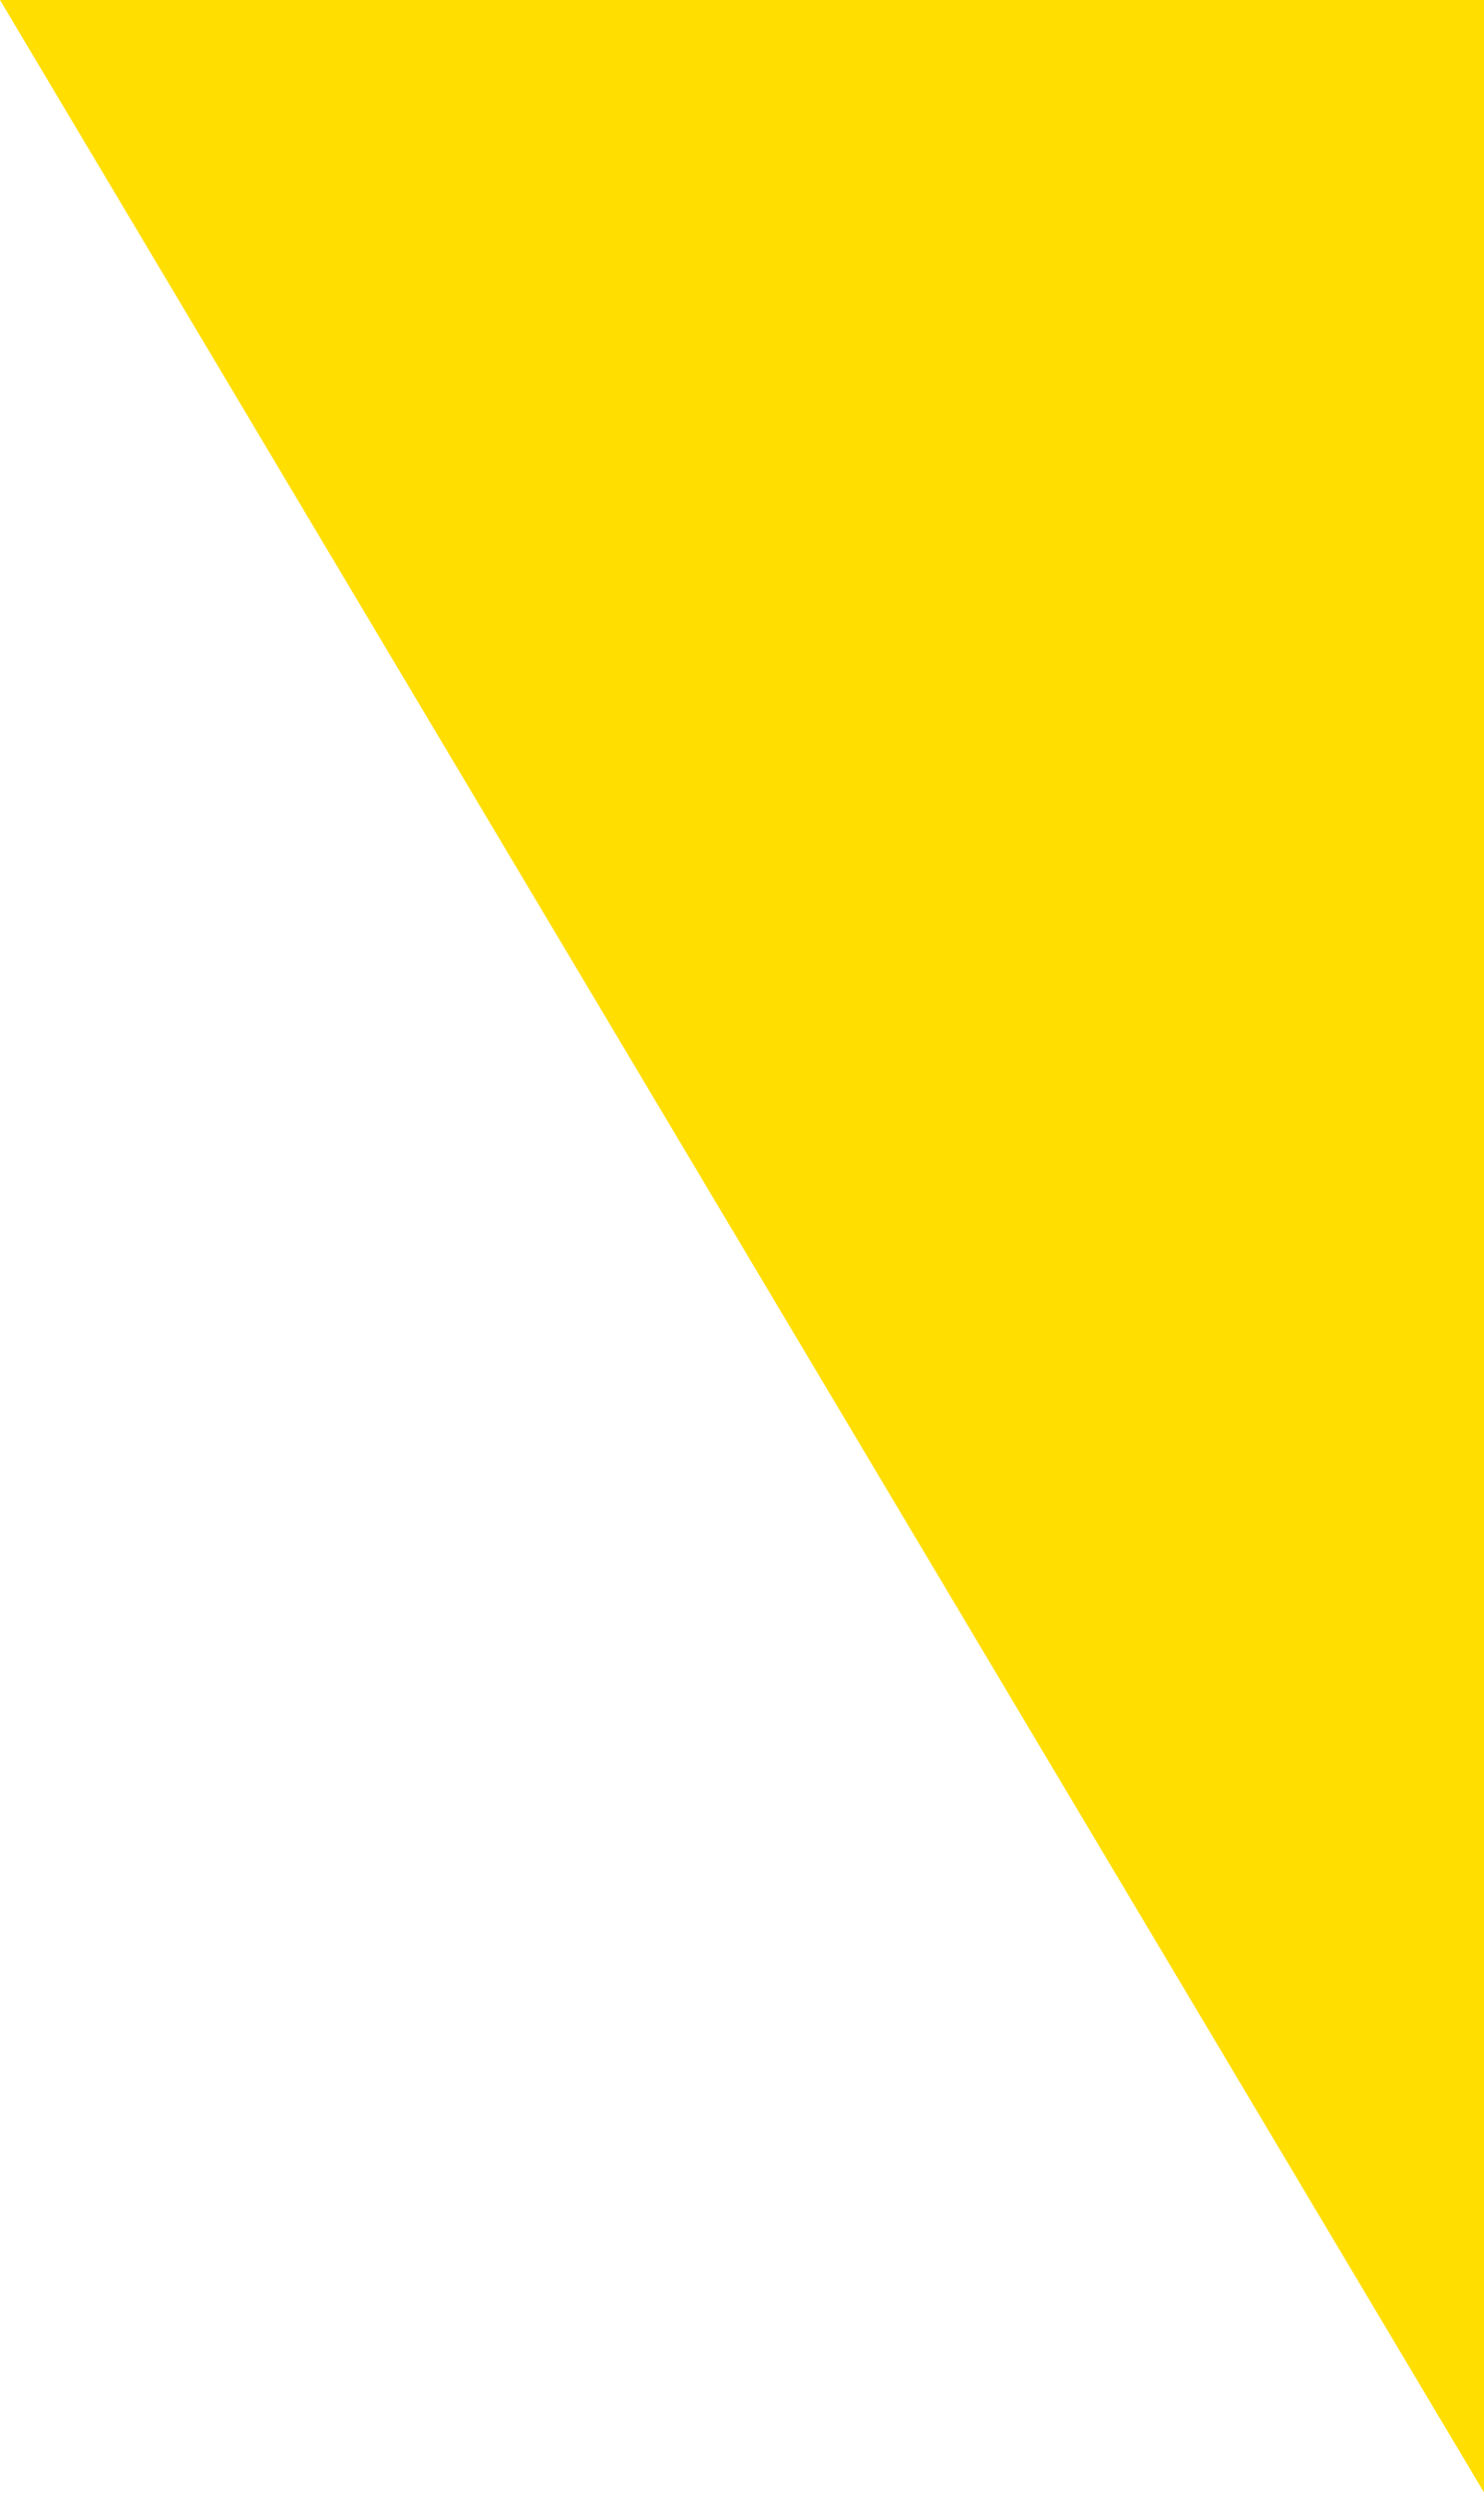 <?xml version="1.0" encoding="UTF-8"?> <svg xmlns="http://www.w3.org/2000/svg" width="421" height="707" viewBox="0 0 421 707" fill="none"> <path d="M421 706.5V0H0L421 706.5Z" fill="#FFDE00"></path> </svg> 